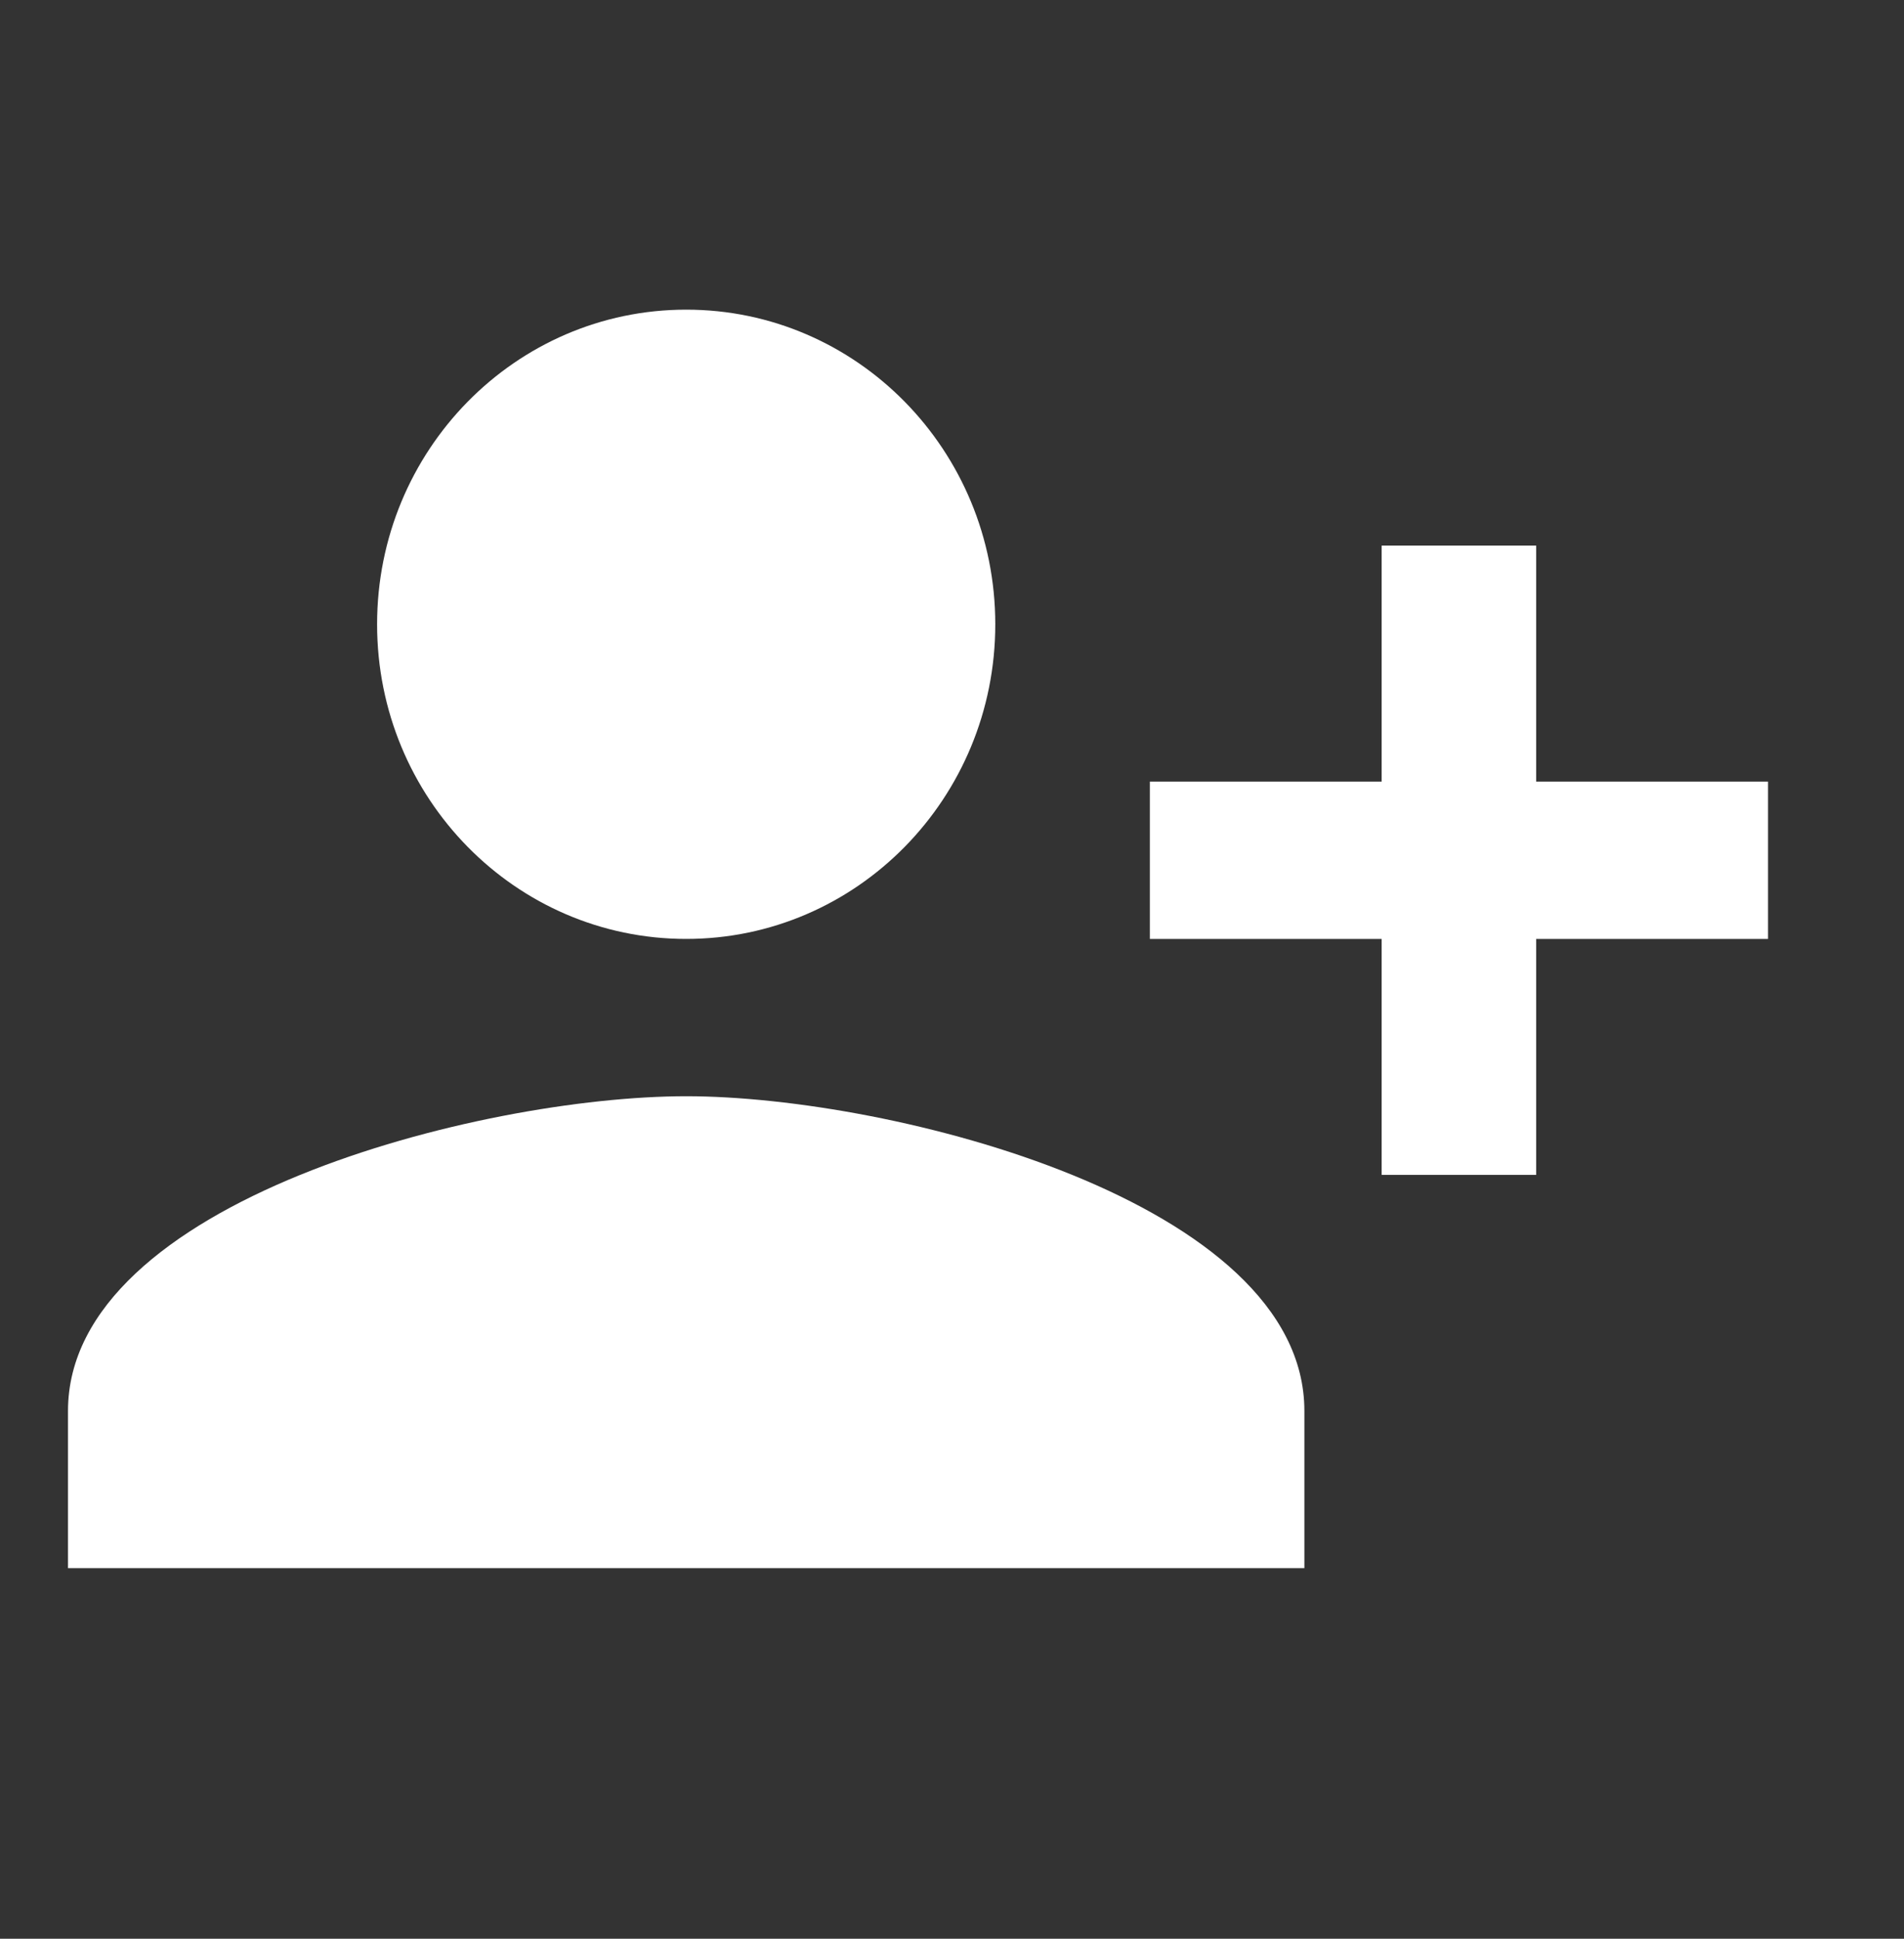 <svg width="56" height="57" viewBox="0 0 56 57" fill="none" xmlns="http://www.w3.org/2000/svg">
<rect x="0" y="0" width="56" height="57" fill="#333333" stroke="none"/>
<g clip-path="url(#clip0_4657_32961)">
<path d="M29.273 18.355C29.273 13.244 25.205 9.104 20.182 9.104C15.16 9.104 11.091 13.244 11.091 18.355C11.091 23.465 15.16 27.605 20.182 27.605C25.205 27.605 29.273 23.465 29.273 18.355ZM33.819 22.98V27.605H40.637V34.542H45.182V27.605H52.001V22.98H45.182V16.042H40.637V22.98H33.819ZM2 41.48V46.105H38.364V41.48C38.364 35.328 26.25 32.23 20.182 32.23C14.114 32.23 2 35.328 2 41.48Z" fill="white"/>
</g>
<defs>
<clipPath id="clip0_4657_32961">
<rect width="56" height="56" fill="white" transform="translate(0 0.104)"/>
</clipPath>
</defs>
</svg>
